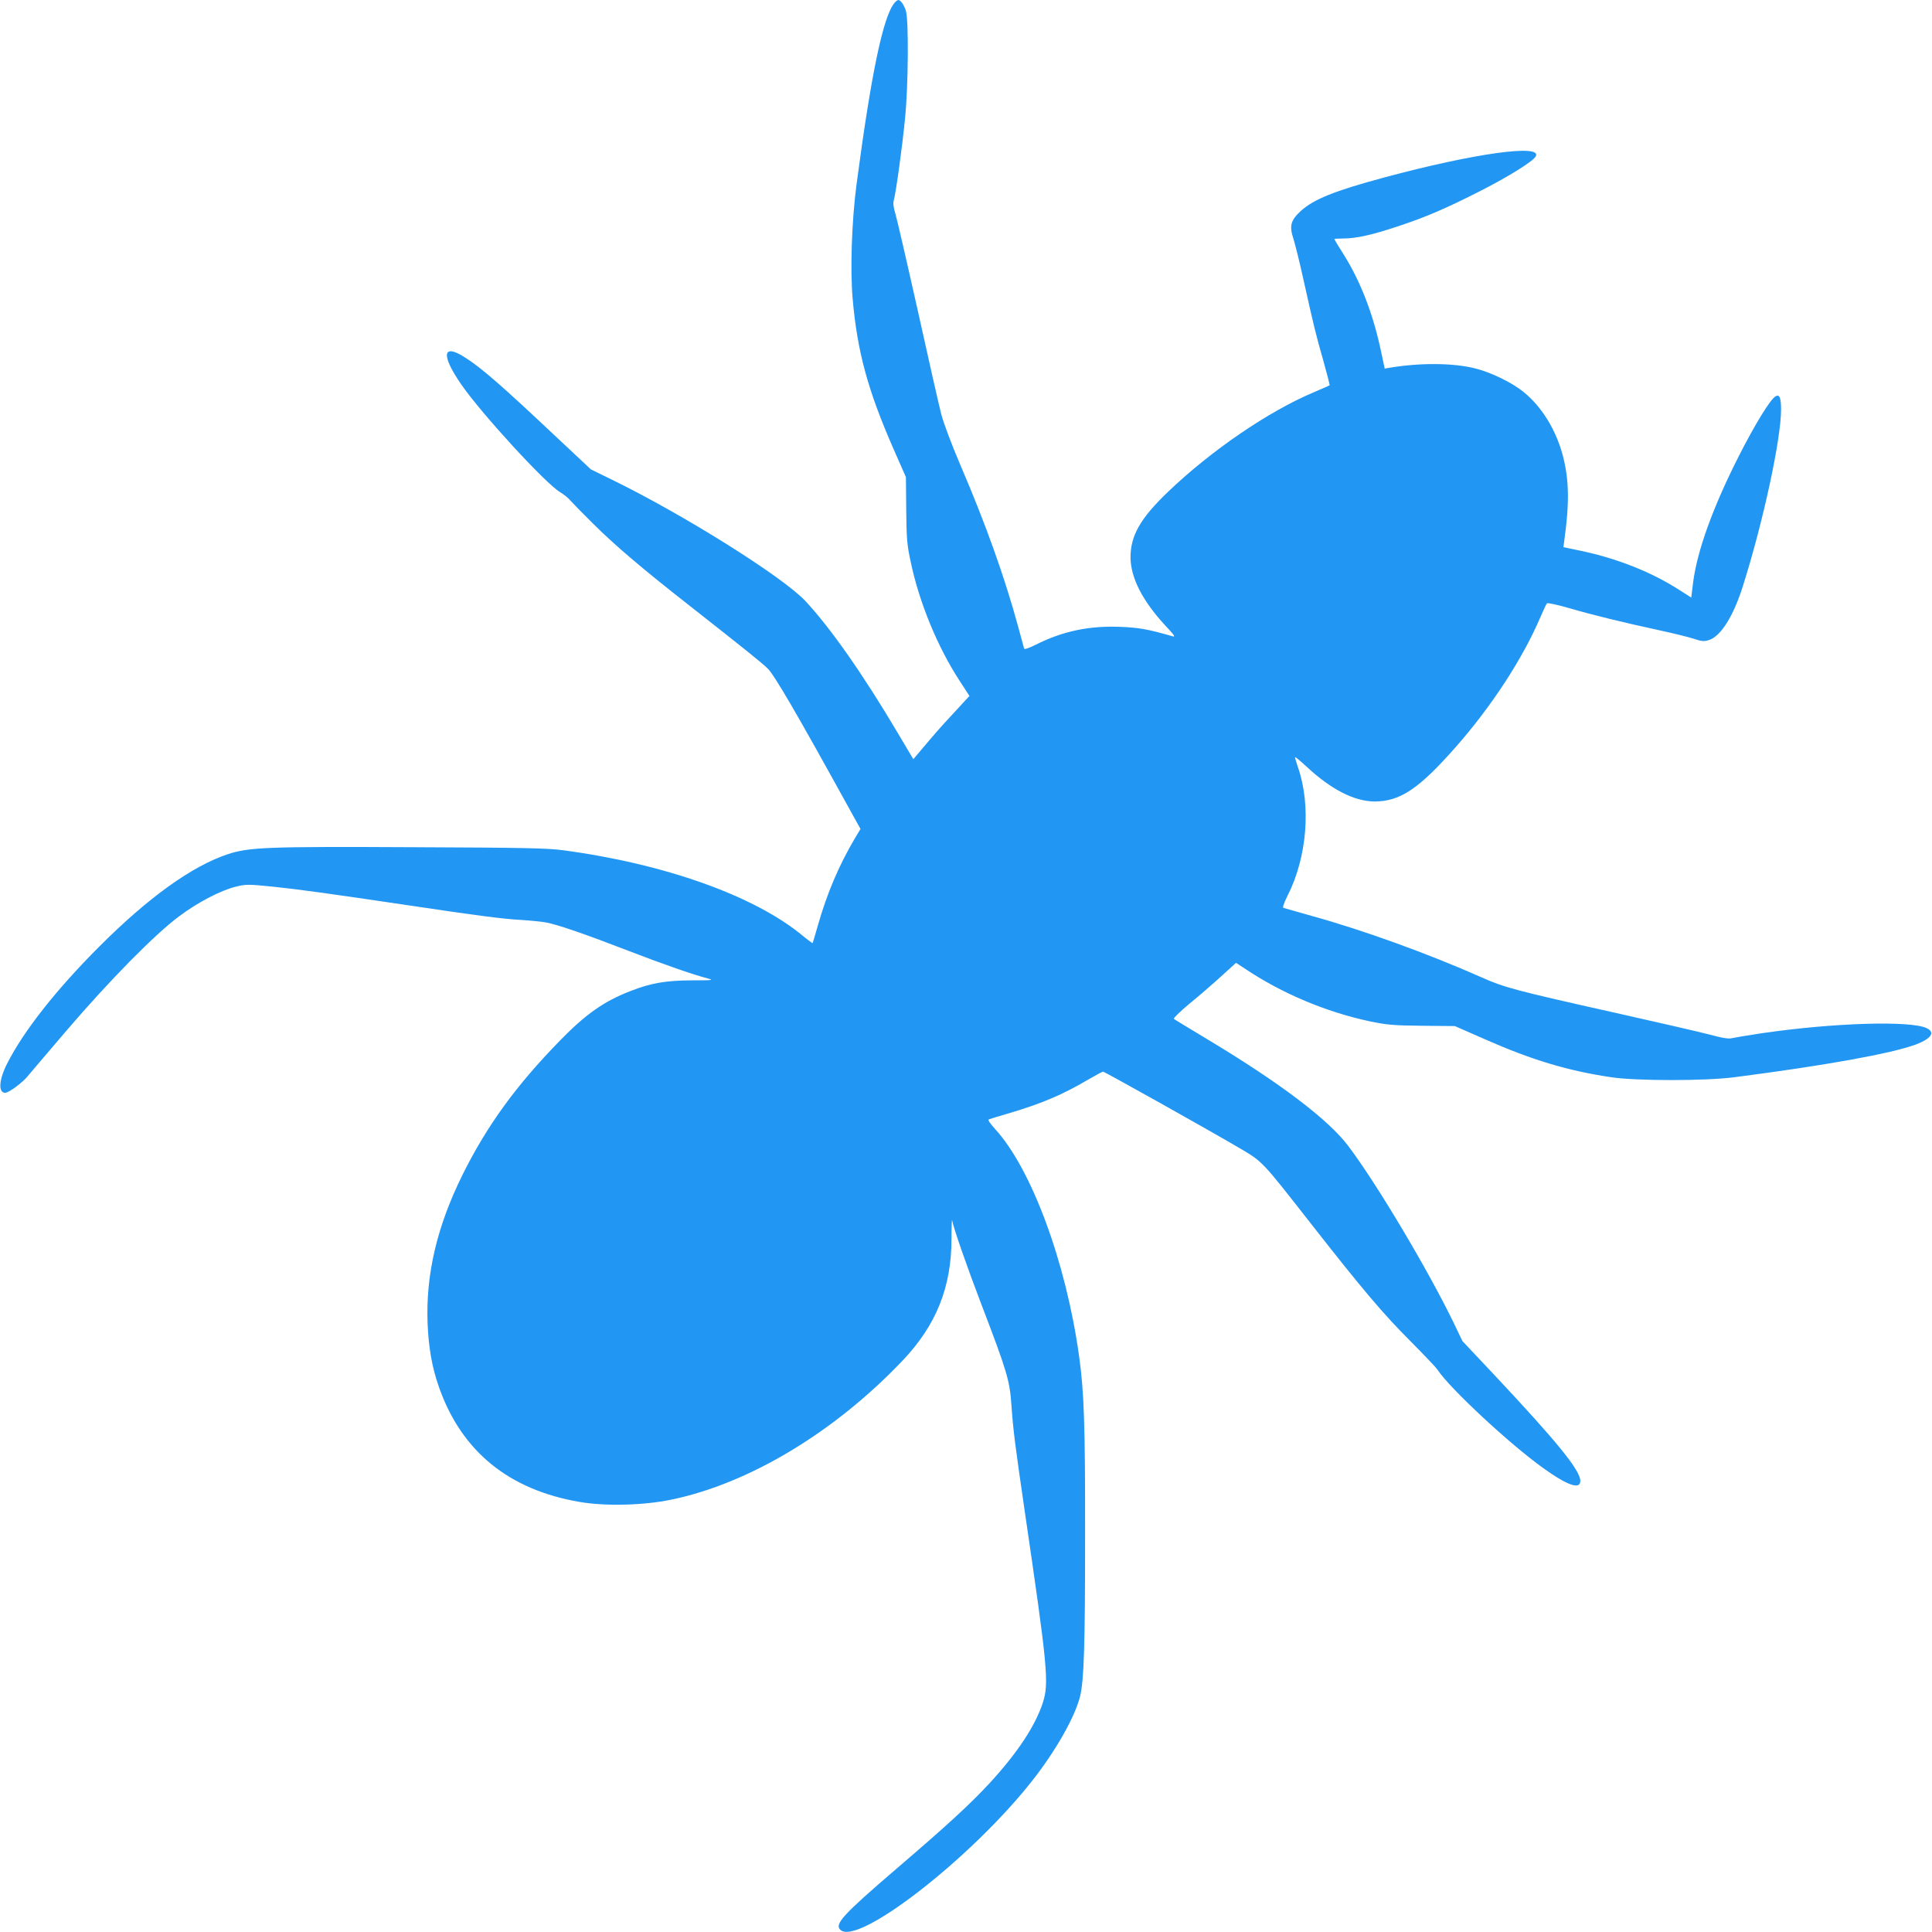 <?xml version="1.0" standalone="no"?>
<!DOCTYPE svg PUBLIC "-//W3C//DTD SVG 20010904//EN"
 "http://www.w3.org/TR/2001/REC-SVG-20010904/DTD/svg10.dtd">
<svg version="1.0" xmlns="http://www.w3.org/2000/svg"
 width="1280pt" height="1280pt" viewBox="0 0 1280 1280"
 preserveAspectRatio="xMidYMid meet">
<g transform="translate(0,1280) scale(0.1,-0.1)"
fill="#2196f3" stroke="none">
<path d="M5928 12783 c-76 -87 -155 -463 -253 -1203 -32 -242 -43 -565 -26
-759 31 -353 101 -608 271 -996 l82 -186 2 -217 c2 -192 5 -232 30 -346 56
-267 177 -561 322 -784 l67 -103 -30 -32 c-16 -18 -62 -68 -103 -112 -42 -44
-112 -124 -157 -178 l-82 -97 -102 172 c-229 387 -446 697 -613 876 -152 162
-813 576 -1288 807 l-133 65 -221 207 c-366 345 -504 466 -615 536 -149 95
-158 14 -21 -183 133 -192 557 -654 652 -710 23 -14 54 -38 68 -55 14 -16 82
-86 152 -155 143 -142 316 -290 640 -544 368 -289 483 -382 517 -416 44 -44
187 -288 532 -914 l82 -148 -40 -67 c-103 -175 -182 -360 -242 -571 -18 -63
-34 -117 -35 -118 -1 -2 -30 19 -64 47 -318 265 -915 478 -1590 568 -106 14
-256 17 -989 20 -980 5 -1091 0 -1234 -47 -237 -80 -522 -284 -848 -610 -287
-287 -502 -560 -612 -777 -54 -106 -60 -193 -13 -193 25 0 119 70 152 113 11
13 127 150 258 303 281 328 580 632 741 752 125 94 277 173 379 198 66 16 79
16 240 0 167 -17 363 -44 916 -126 440 -66 618 -89 735 -95 61 -4 135 -11 165
-17 75 -14 261 -78 545 -188 233 -90 433 -159 526 -183 40 -11 29 -12 -105
-12 -173 -1 -271 -17 -409 -71 -174 -67 -297 -153 -468 -329 -290 -297 -483
-563 -643 -885 -171 -344 -246 -664 -233 -990 7 -164 30 -293 77 -425 150
-422 462 -676 932 -756 170 -29 423 -23 608 16 515 107 1081 448 1531 922 222
234 323 485 323 808 0 77 2 131 4 120 11 -56 96 -301 197 -565 167 -436 185
-497 196 -660 11 -160 24 -263 90 -715 150 -1022 160 -1127 118 -1256 -50
-153 -167 -331 -351 -531 -128 -139 -278 -277 -620 -570 -352 -302 -410 -365
-371 -403 112 -113 866 472 1270 985 155 196 283 421 318 558 27 105 34 343
34 1067 1 735 -7 959 -40 1192 -87 624 -316 1242 -558 1505 -35 39 -48 59 -39
62 7 3 69 22 138 42 218 65 353 123 524 224 47 27 89 50 94 50 10 0 696 -384
905 -507 153 -90 146 -83 470 -497 347 -443 480 -600 662 -782 88 -89 169
-173 179 -189 80 -122 477 -492 701 -652 160 -115 245 -144 245 -85 0 71 -151
256 -569 702 l-212 225 -59 123 c-172 354 -509 920 -697 1169 -133 177 -456
421 -943 713 -113 68 -209 126 -213 130 -4 4 42 49 103 100 62 50 156 132 211
182 l98 89 58 -38 c246 -165 539 -288 830 -350 113 -23 153 -27 345 -29 l217
-2 198 -87 c313 -138 549 -209 838 -252 168 -25 623 -25 815 0 604 78 1042
157 1203 217 103 39 131 81 70 109 -110 50 -614 35 -1088 -34 -93 -14 -183
-29 -200 -33 -21 -6 -62 0 -154 25 -69 18 -348 82 -620 143 -662 148 -737 168
-888 236 -350 155 -777 310 -1116 404 -100 28 -187 53 -194 55 -7 2 3 32 28
82 129 255 156 595 69 848 -11 32 -20 62 -20 68 0 5 34 -23 76 -62 162 -151
316 -230 450 -231 170 0 294 83 538 360 238 270 445 588 561 860 20 47 40 89
44 93 5 4 71 -10 147 -32 154 -45 358 -95 599 -147 88 -19 189 -44 224 -55 54
-18 69 -20 102 -10 79 24 164 159 227 361 135 427 252 973 252 1166 0 80 -11
104 -37 88 -36 -22 -135 -184 -242 -394 -173 -341 -277 -629 -304 -841 l-12
-98 -77 49 c-182 118 -415 211 -656 261 l-114 24 6 45 c34 246 32 396 -8 554
-44 173 -140 331 -262 429 -77 63 -217 131 -324 157 -145 36 -362 37 -561 4
l-35 -6 -23 108 c-52 250 -137 470 -249 648 -34 54 -62 100 -62 102 0 2 27 4
60 4 85 0 192 24 360 80 188 62 322 120 550 236 186 95 345 194 364 227 51 85
-406 22 -1004 -139 -329 -89 -464 -143 -551 -221 -68 -62 -78 -100 -50 -184
11 -35 41 -154 65 -264 72 -323 84 -372 133 -543 25 -89 44 -164 42 -165 -2
-2 -50 -22 -105 -46 -298 -125 -680 -386 -964 -658 -185 -177 -250 -291 -250
-436 1 -135 79 -288 232 -453 57 -60 67 -76 48 -70 -167 48 -223 58 -350 63
-205 8 -380 -29 -557 -118 -48 -24 -76 -33 -78 -26 -2 7 -20 73 -40 147 -88
324 -215 680 -381 1066 -61 143 -113 282 -128 340 -14 54 -84 362 -155 684
-72 322 -139 612 -149 645 -13 42 -16 69 -10 90 14 50 57 360 74 540 22 213
25 649 6 712 -12 40 -35 73 -51 73 -4 0 -15 -8 -23 -17z"/>
</g>
</svg>
